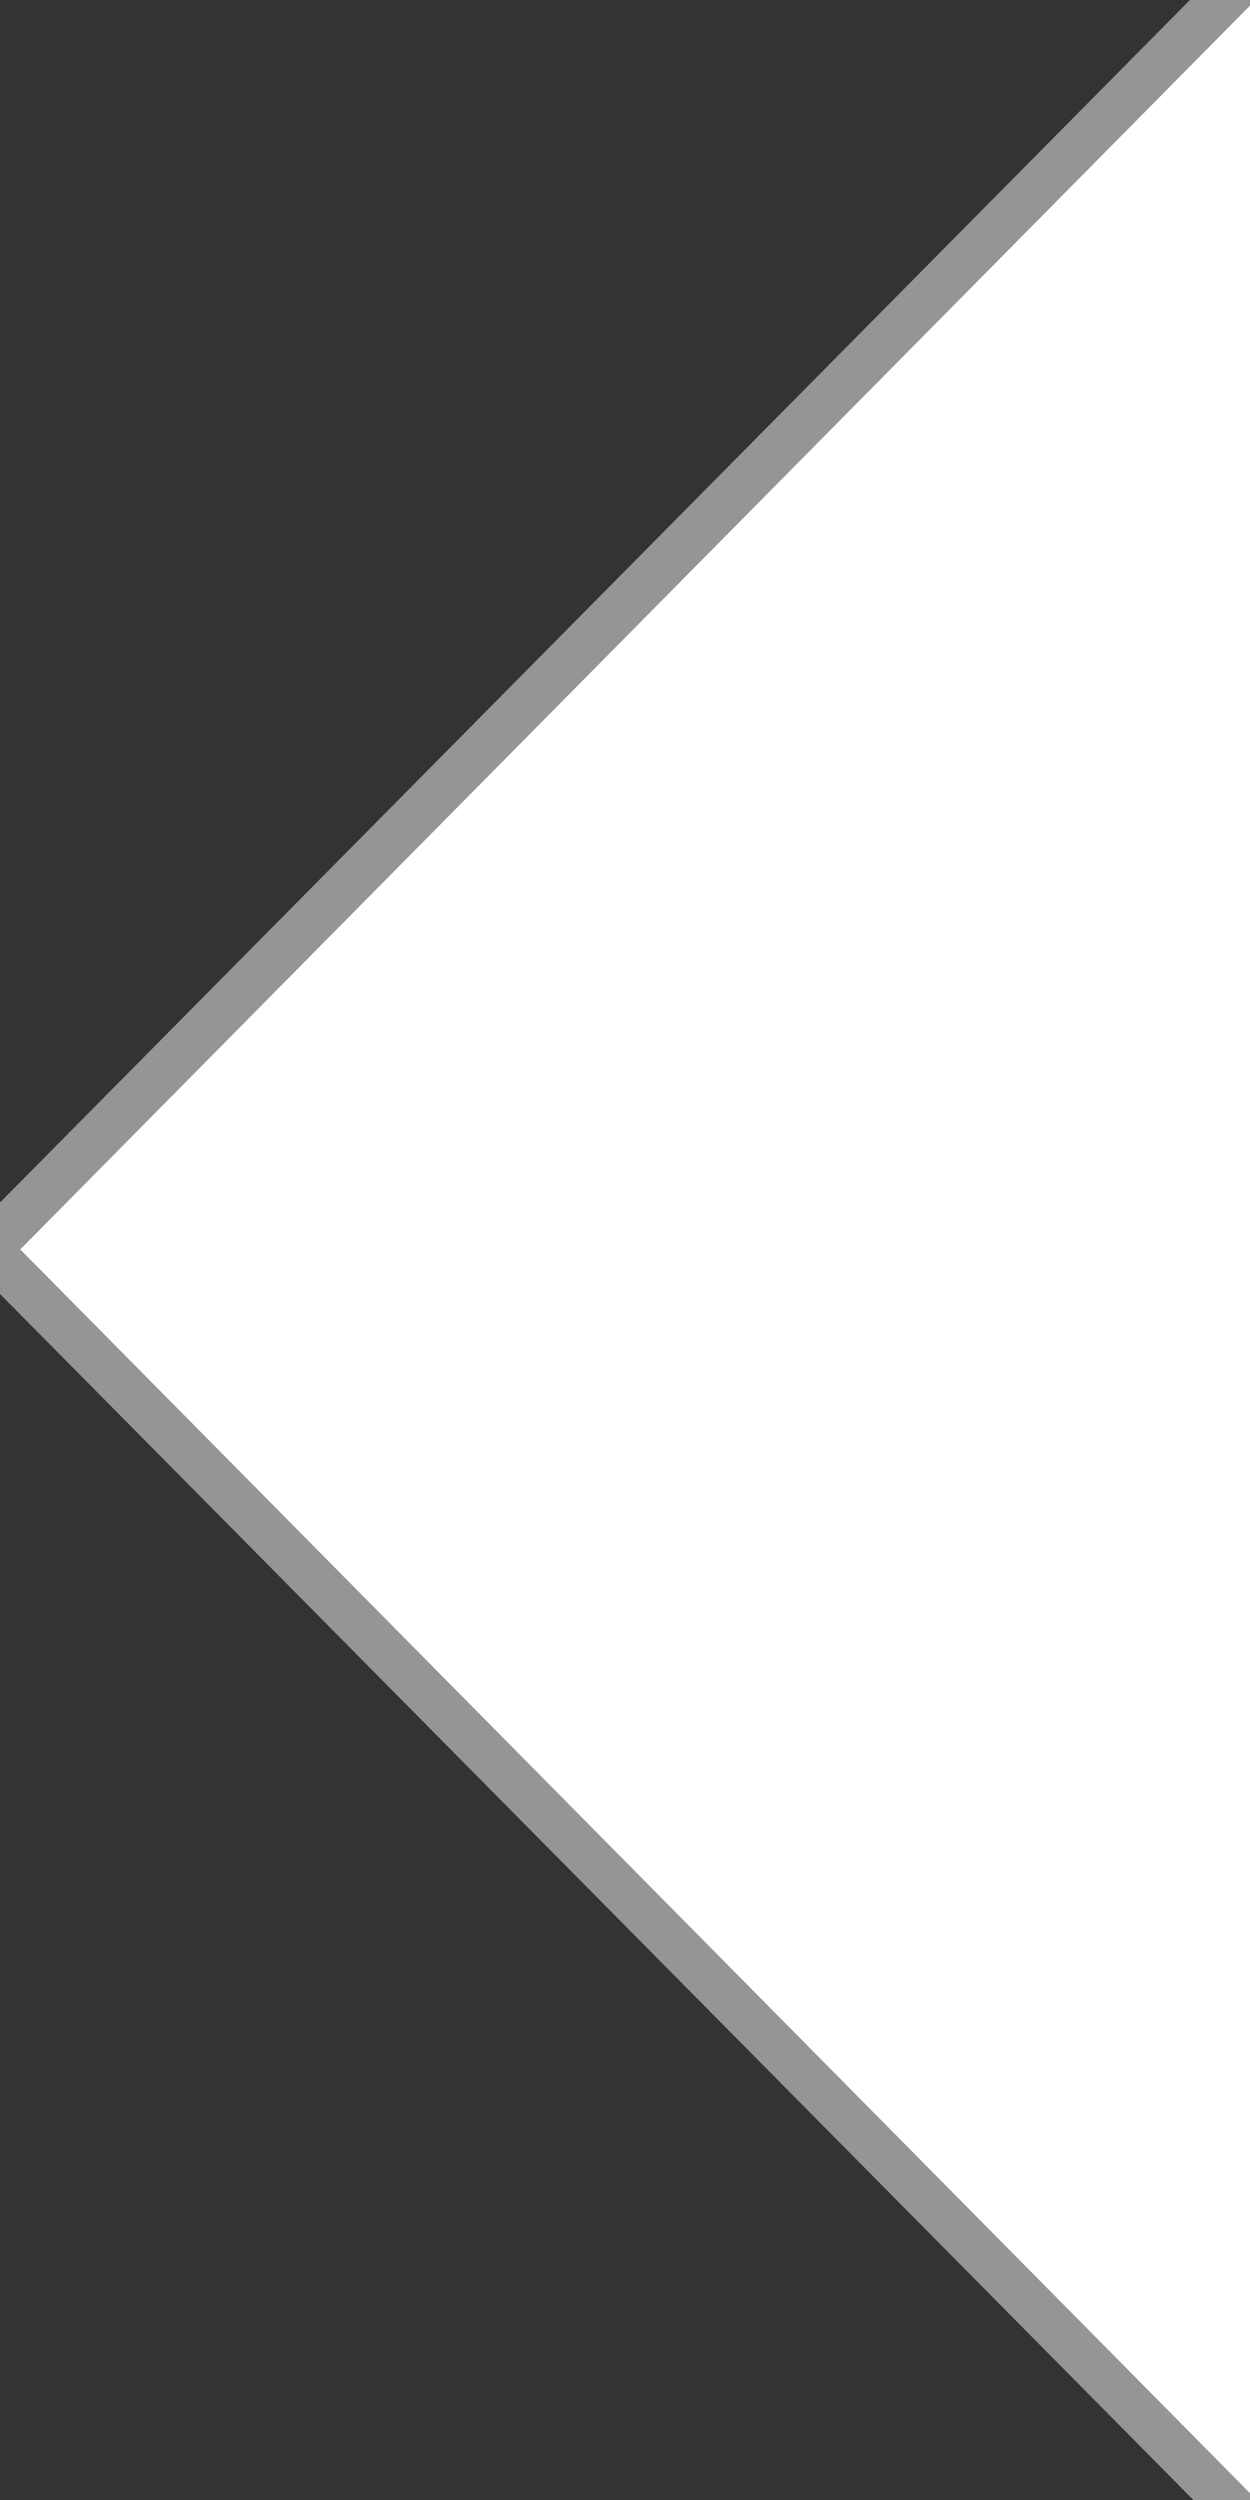 <svg width="15" height="30" xmlns="http://www.w3.org/2000/svg">
 <rect width="100%" height="100%" fill="#333333" stroke="none"/>
 <title>arrow_left</title>
 <g id="Layer_1">
  <title>Layer 1</title>
  <path transform="rotate(-90 7.24 14.979)" fill-opacity="0.6" stroke="#000000" stroke-opacity="0" id="svg_11" d="m-8.492,22.763l15.732,-15.567l15.732,15.567l-31.465,0z" fill="#d6d7db"/>
  <path transform="rotate(-90 7.641 14.993)" stroke="#000000" id="svg_12" d="m-7.326,22.393l14.967,-14.798l14.967,14.798l-29.934,0z" stroke-opacity="0" fill="#ffffff"/>
 </g>
</svg>